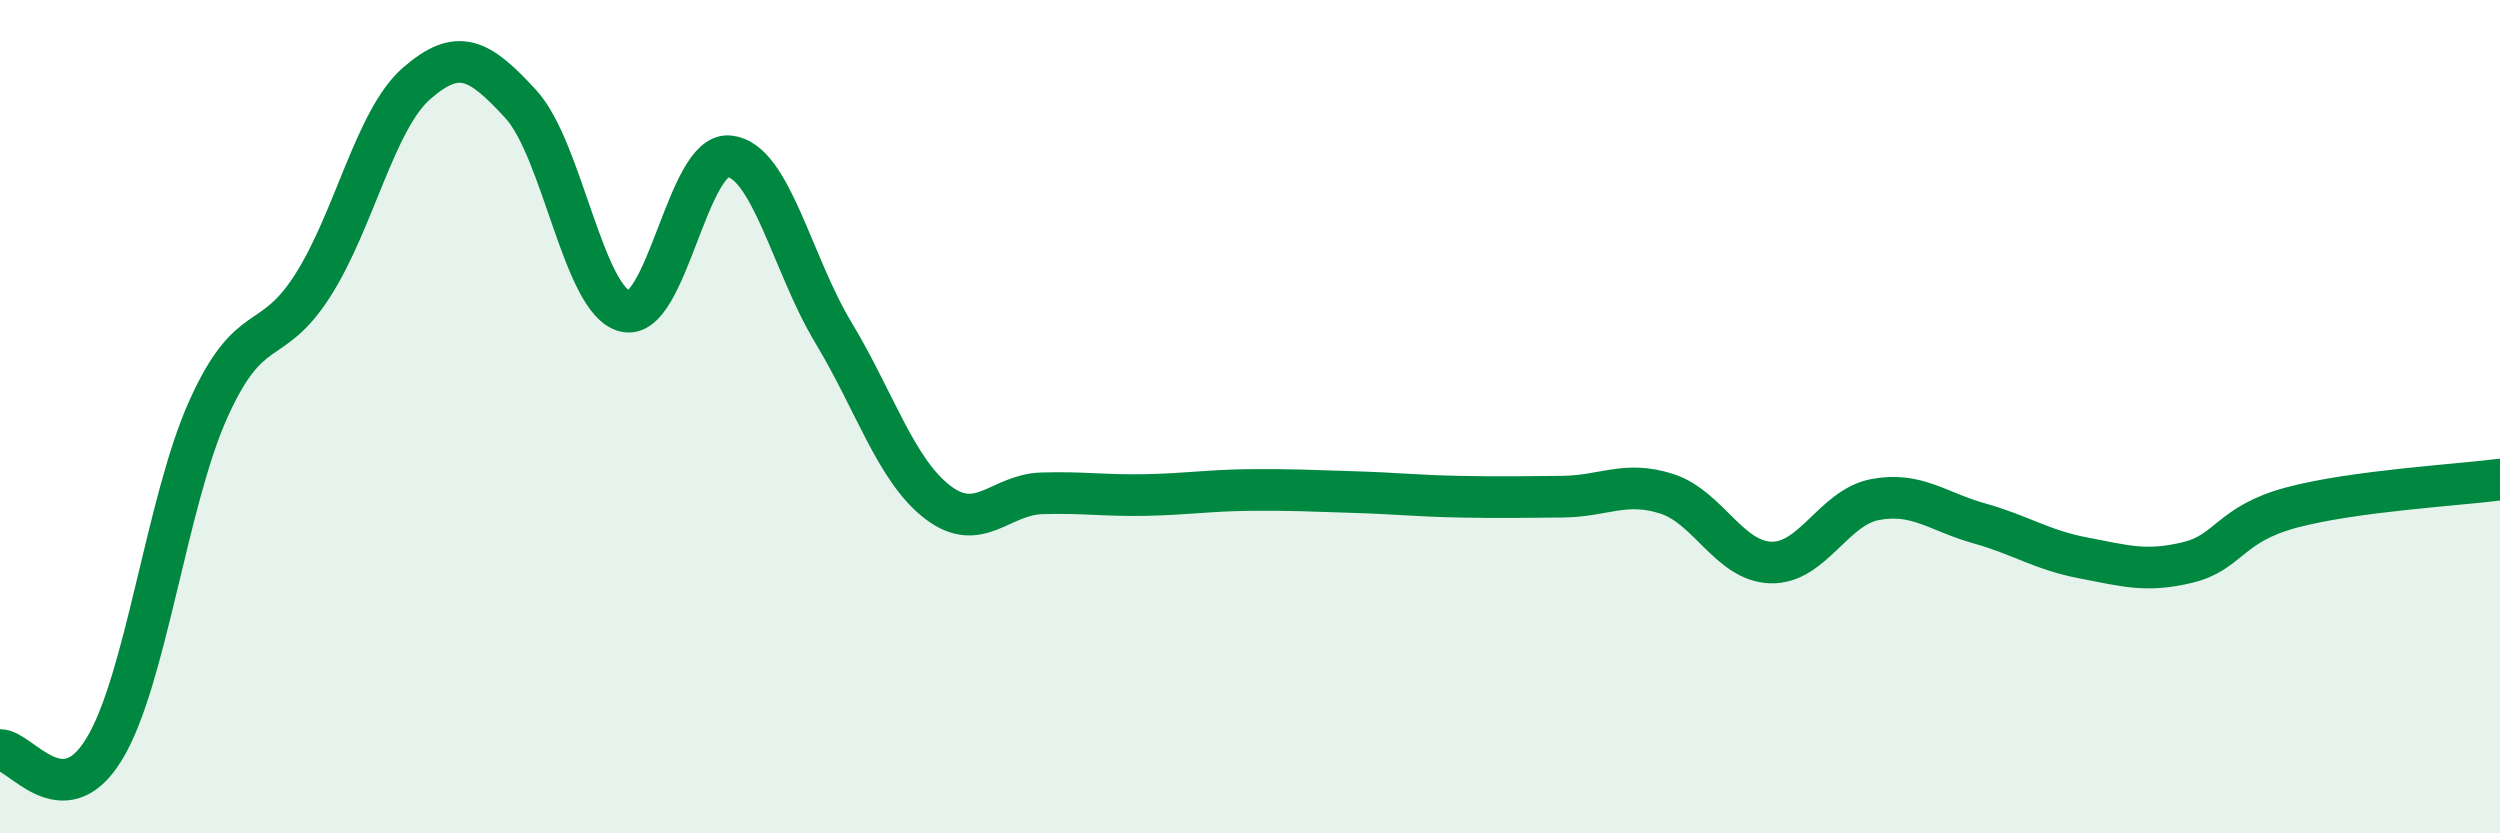 
    <svg width="60" height="20" viewBox="0 0 60 20" xmlns="http://www.w3.org/2000/svg">
      <path
        d="M 0,18 C 0.5,18 1.5,19.62 2.5,17.98 C 3.5,16.34 4,12.04 5,9.82 C 6,7.6 6.5,8.42 7.5,6.86 C 8.5,5.3 9,2.87 10,2 C 11,1.13 11.5,1.41 12.5,2.5 C 13.5,3.59 14,7.22 15,7.47 C 16,7.72 16.5,3.65 17.5,3.75 C 18.5,3.85 19,6.32 20,7.98 C 21,9.64 21.5,11.28 22.5,12.05 C 23.5,12.82 24,11.87 25,11.84 C 26,11.81 26.5,11.9 27.5,11.88 C 28.5,11.86 29,11.77 30,11.76 C 31,11.75 31.5,11.78 32.5,11.81 C 33.5,11.84 34,11.9 35,11.92 C 36,11.94 36.5,11.93 37.5,11.92 C 38.5,11.91 39,11.53 40,11.85 C 41,12.17 41.5,13.47 42.5,13.5 C 43.5,13.53 44,12.18 45,11.99 C 46,11.8 46.5,12.28 47.5,12.56 C 48.5,12.84 49,13.2 50,13.39 C 51,13.58 51.5,13.74 52.5,13.5 C 53.5,13.26 53.5,12.58 55,12.18 C 56.5,11.78 59,11.64 60,11.51L60 20L0 20Z"
        fill="#008740"
        opacity="0.1"
        stroke-linecap="round"
        stroke-linejoin="round"
      />
      <path
        d="M 0,18 C 0.5,18 1.5,19.62 2.5,17.98 C 3.5,16.34 4,12.04 5,9.82 C 6,7.6 6.5,8.42 7.5,6.86 C 8.5,5.3 9,2.87 10,2 C 11,1.13 11.5,1.41 12.5,2.5 C 13.5,3.59 14,7.22 15,7.47 C 16,7.72 16.5,3.65 17.5,3.75 C 18.5,3.85 19,6.32 20,7.98 C 21,9.64 21.5,11.28 22.5,12.05 C 23.5,12.82 24,11.87 25,11.84 C 26,11.81 26.5,11.9 27.5,11.88 C 28.5,11.86 29,11.77 30,11.76 C 31,11.75 31.5,11.78 32.5,11.81 C 33.5,11.84 34,11.9 35,11.92 C 36,11.94 36.5,11.93 37.5,11.92 C 38.5,11.91 39,11.53 40,11.85 C 41,12.17 41.5,13.47 42.5,13.5 C 43.5,13.53 44,12.18 45,11.99 C 46,11.8 46.5,12.28 47.5,12.56 C 48.5,12.84 49,13.2 50,13.39 C 51,13.58 51.5,13.74 52.5,13.5 C 53.5,13.26 53.5,12.58 55,12.18 C 56.5,11.78 59,11.64 60,11.51"
        stroke="#008740"
        stroke-width="1"
        fill="none"
        stroke-linecap="round"
        stroke-linejoin="round"
      />
    </svg>
  